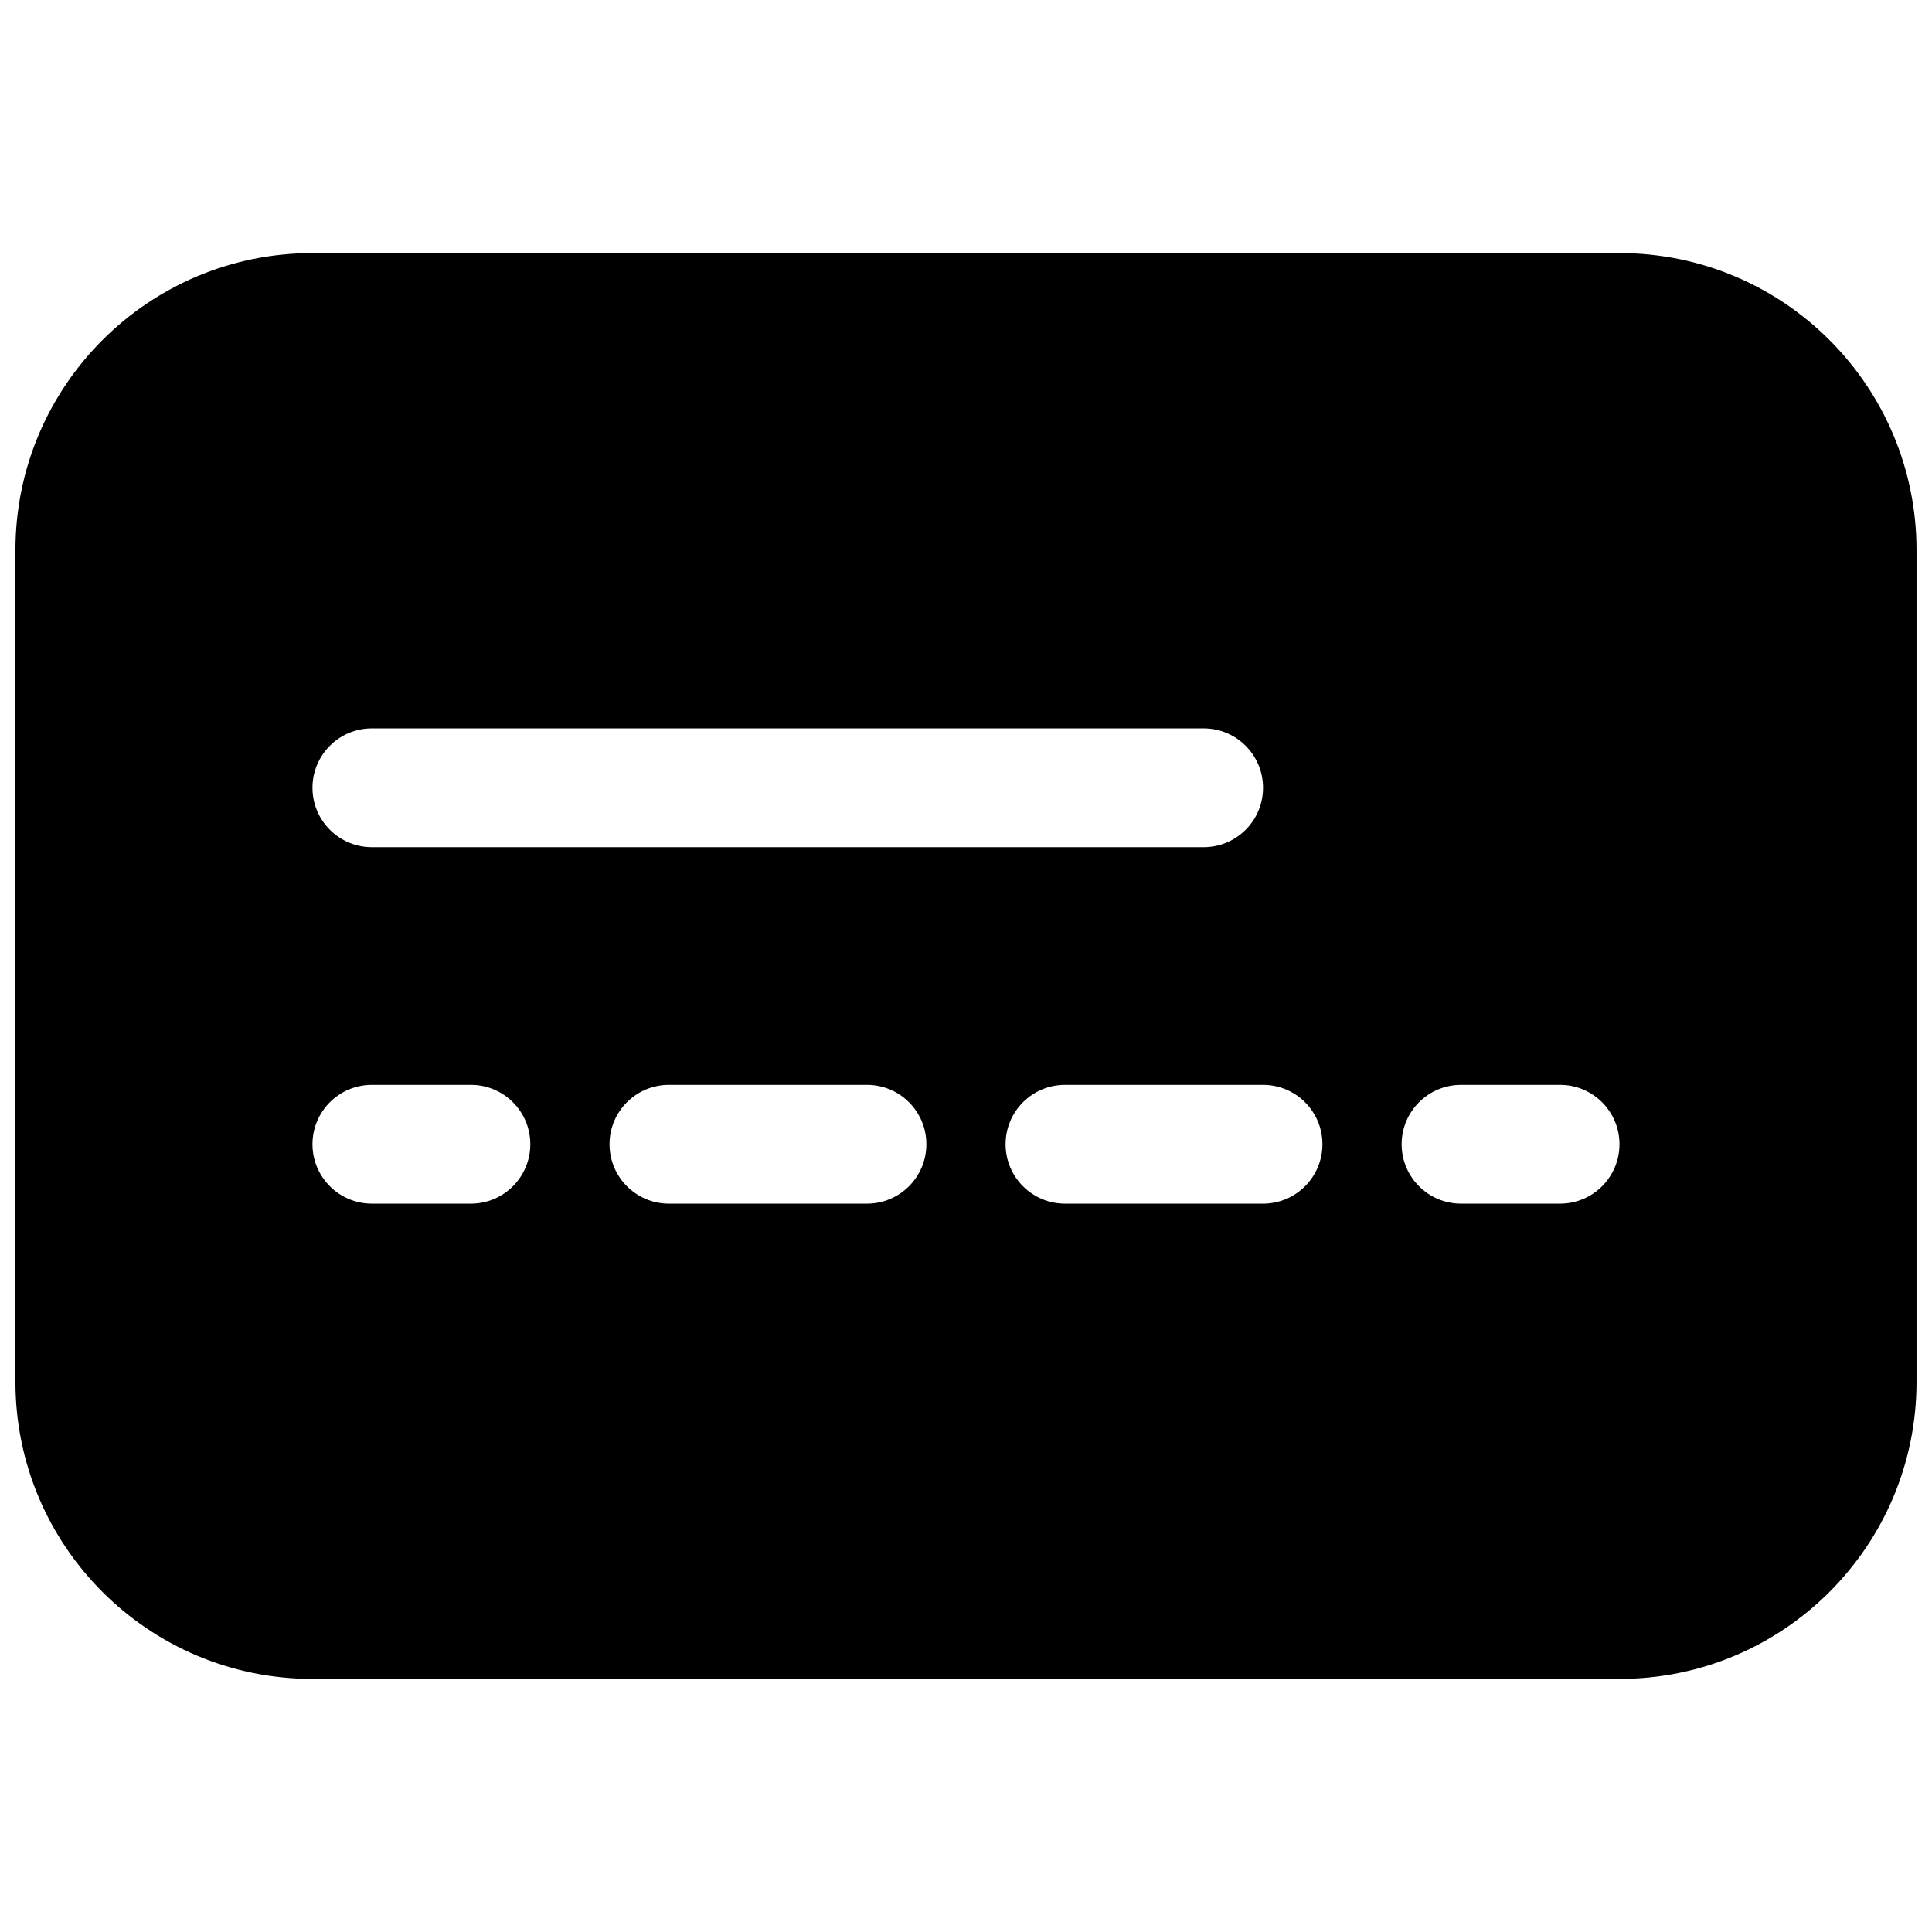 <?xml version="1.0" encoding="UTF-8"?>
<!-- Uploaded to: SVG Repo, www.svgrepo.com, Generator: SVG Repo Mixer Tools -->
<svg width="800px" height="800px" version="1.1" viewBox="144 144 512 512" xmlns="http://www.w3.org/2000/svg">
 <defs>
  <clipPath id="a">
   <path d="m148.09 211h503.81v378h-503.81z"/>
  </clipPath>
 </defs>
 <g clip-path="url(#a)">
  <path d="m226.81 211.07c-43.473 0-78.719 35.242-78.719 78.719v220.42c0 43.477 35.246 78.719 78.719 78.719h346.37c43.477 0 78.719-35.242 78.719-78.719v-220.42c0-43.477-35.242-78.719-78.719-78.719zm0 141.7c0-8.695 7.051-15.742 15.746-15.742h220.42c8.695 0 15.742 7.047 15.742 15.742s-7.047 15.746-15.742 15.746h-220.42c-8.695 0-15.746-7.051-15.746-15.746zm15.746 78.723c-8.695 0-15.746 7.047-15.746 15.742 0 8.695 7.051 15.746 15.746 15.746h26.238c8.695 0 15.746-7.051 15.746-15.746 0-8.695-7.051-15.742-15.746-15.742zm78.719 0c-8.695 0-15.742 7.047-15.742 15.742 0 8.695 7.047 15.746 15.742 15.746h52.48c8.695 0 15.746-7.051 15.746-15.746 0-8.695-7.051-15.742-15.746-15.742zm104.96 0c-8.695 0-15.742 7.047-15.742 15.742 0 8.695 7.047 15.746 15.742 15.746h52.48c8.695 0 15.742-7.051 15.742-15.746 0-8.695-7.047-15.742-15.742-15.742zm104.96 0c-8.695 0-15.746 7.047-15.746 15.742 0 8.695 7.051 15.746 15.746 15.746h26.238c8.695 0 15.746-7.051 15.746-15.746 0-8.695-7.051-15.742-15.746-15.742z" fill-rule="evenodd"/>
 </g>
</svg>